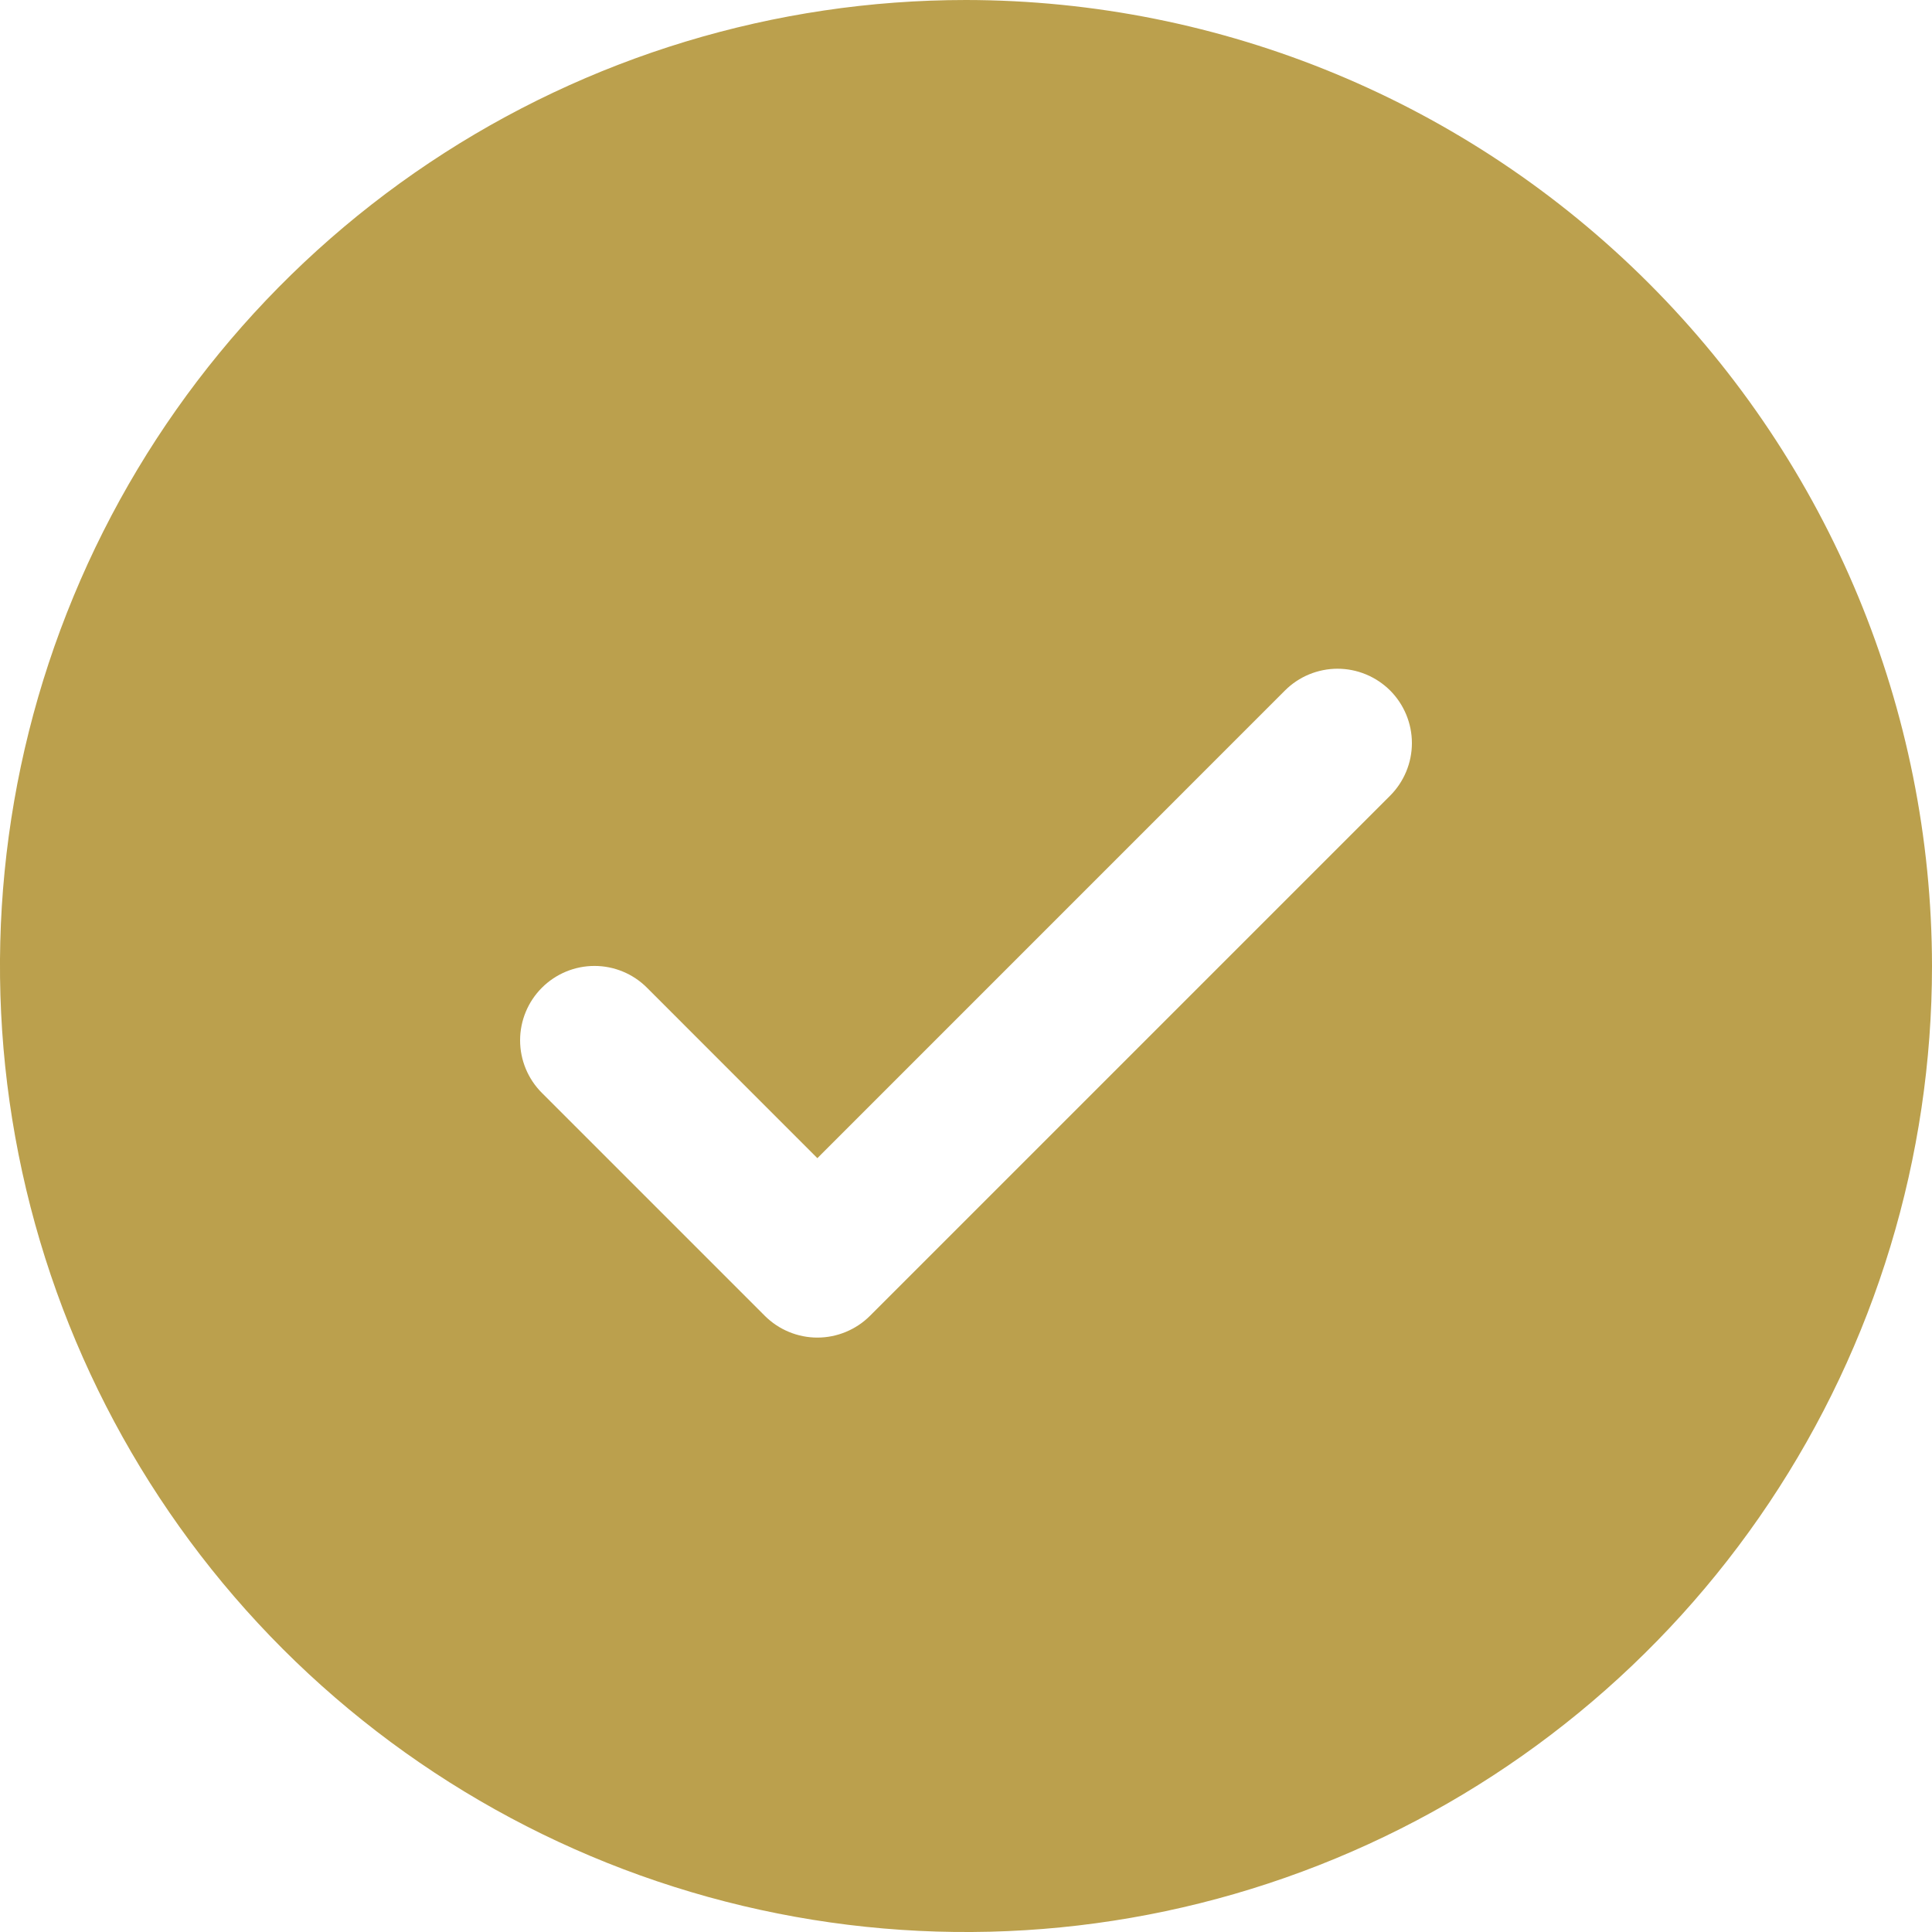 <svg width="30" height="30" viewBox="0 0 30 30" fill="none" xmlns="http://www.w3.org/2000/svg">
<path d="M15 0C12.033 0 9.133 0.88 6.666 2.528C4.2 4.176 2.277 6.519 1.142 9.26C0.006 12.001 -0.291 15.017 0.288 17.926C0.867 20.836 2.296 23.509 4.393 25.607C6.491 27.704 9.164 29.133 12.074 29.712C14.983 30.291 17.999 29.994 20.74 28.858C23.481 27.723 25.824 25.8 27.472 23.334C29.12 20.867 30 17.967 30 15C29.996 11.023 28.414 7.21 25.602 4.398C22.79 1.586 18.977 0.004 15 0ZM21.586 12.355L13.509 20.432C13.402 20.539 13.274 20.624 13.134 20.682C12.994 20.74 12.844 20.77 12.692 20.77C12.541 20.77 12.39 20.74 12.251 20.682C12.11 20.624 11.983 20.539 11.876 20.432L8.414 16.97C8.198 16.754 8.076 16.46 8.076 16.154C8.076 15.848 8.198 15.554 8.414 15.338C8.631 15.121 8.925 14.999 9.231 14.999C9.537 14.999 9.831 15.121 10.047 15.338L12.692 17.984L19.953 10.722C20.06 10.615 20.187 10.53 20.327 10.472C20.468 10.414 20.618 10.384 20.769 10.384C20.921 10.384 21.071 10.414 21.211 10.472C21.351 10.53 21.478 10.615 21.586 10.722C21.693 10.829 21.778 10.957 21.836 11.097C21.894 11.237 21.924 11.387 21.924 11.539C21.924 11.69 21.894 11.84 21.836 11.98C21.778 12.12 21.693 12.248 21.586 12.355Z" fill="#BBA04D"/>
</svg>
